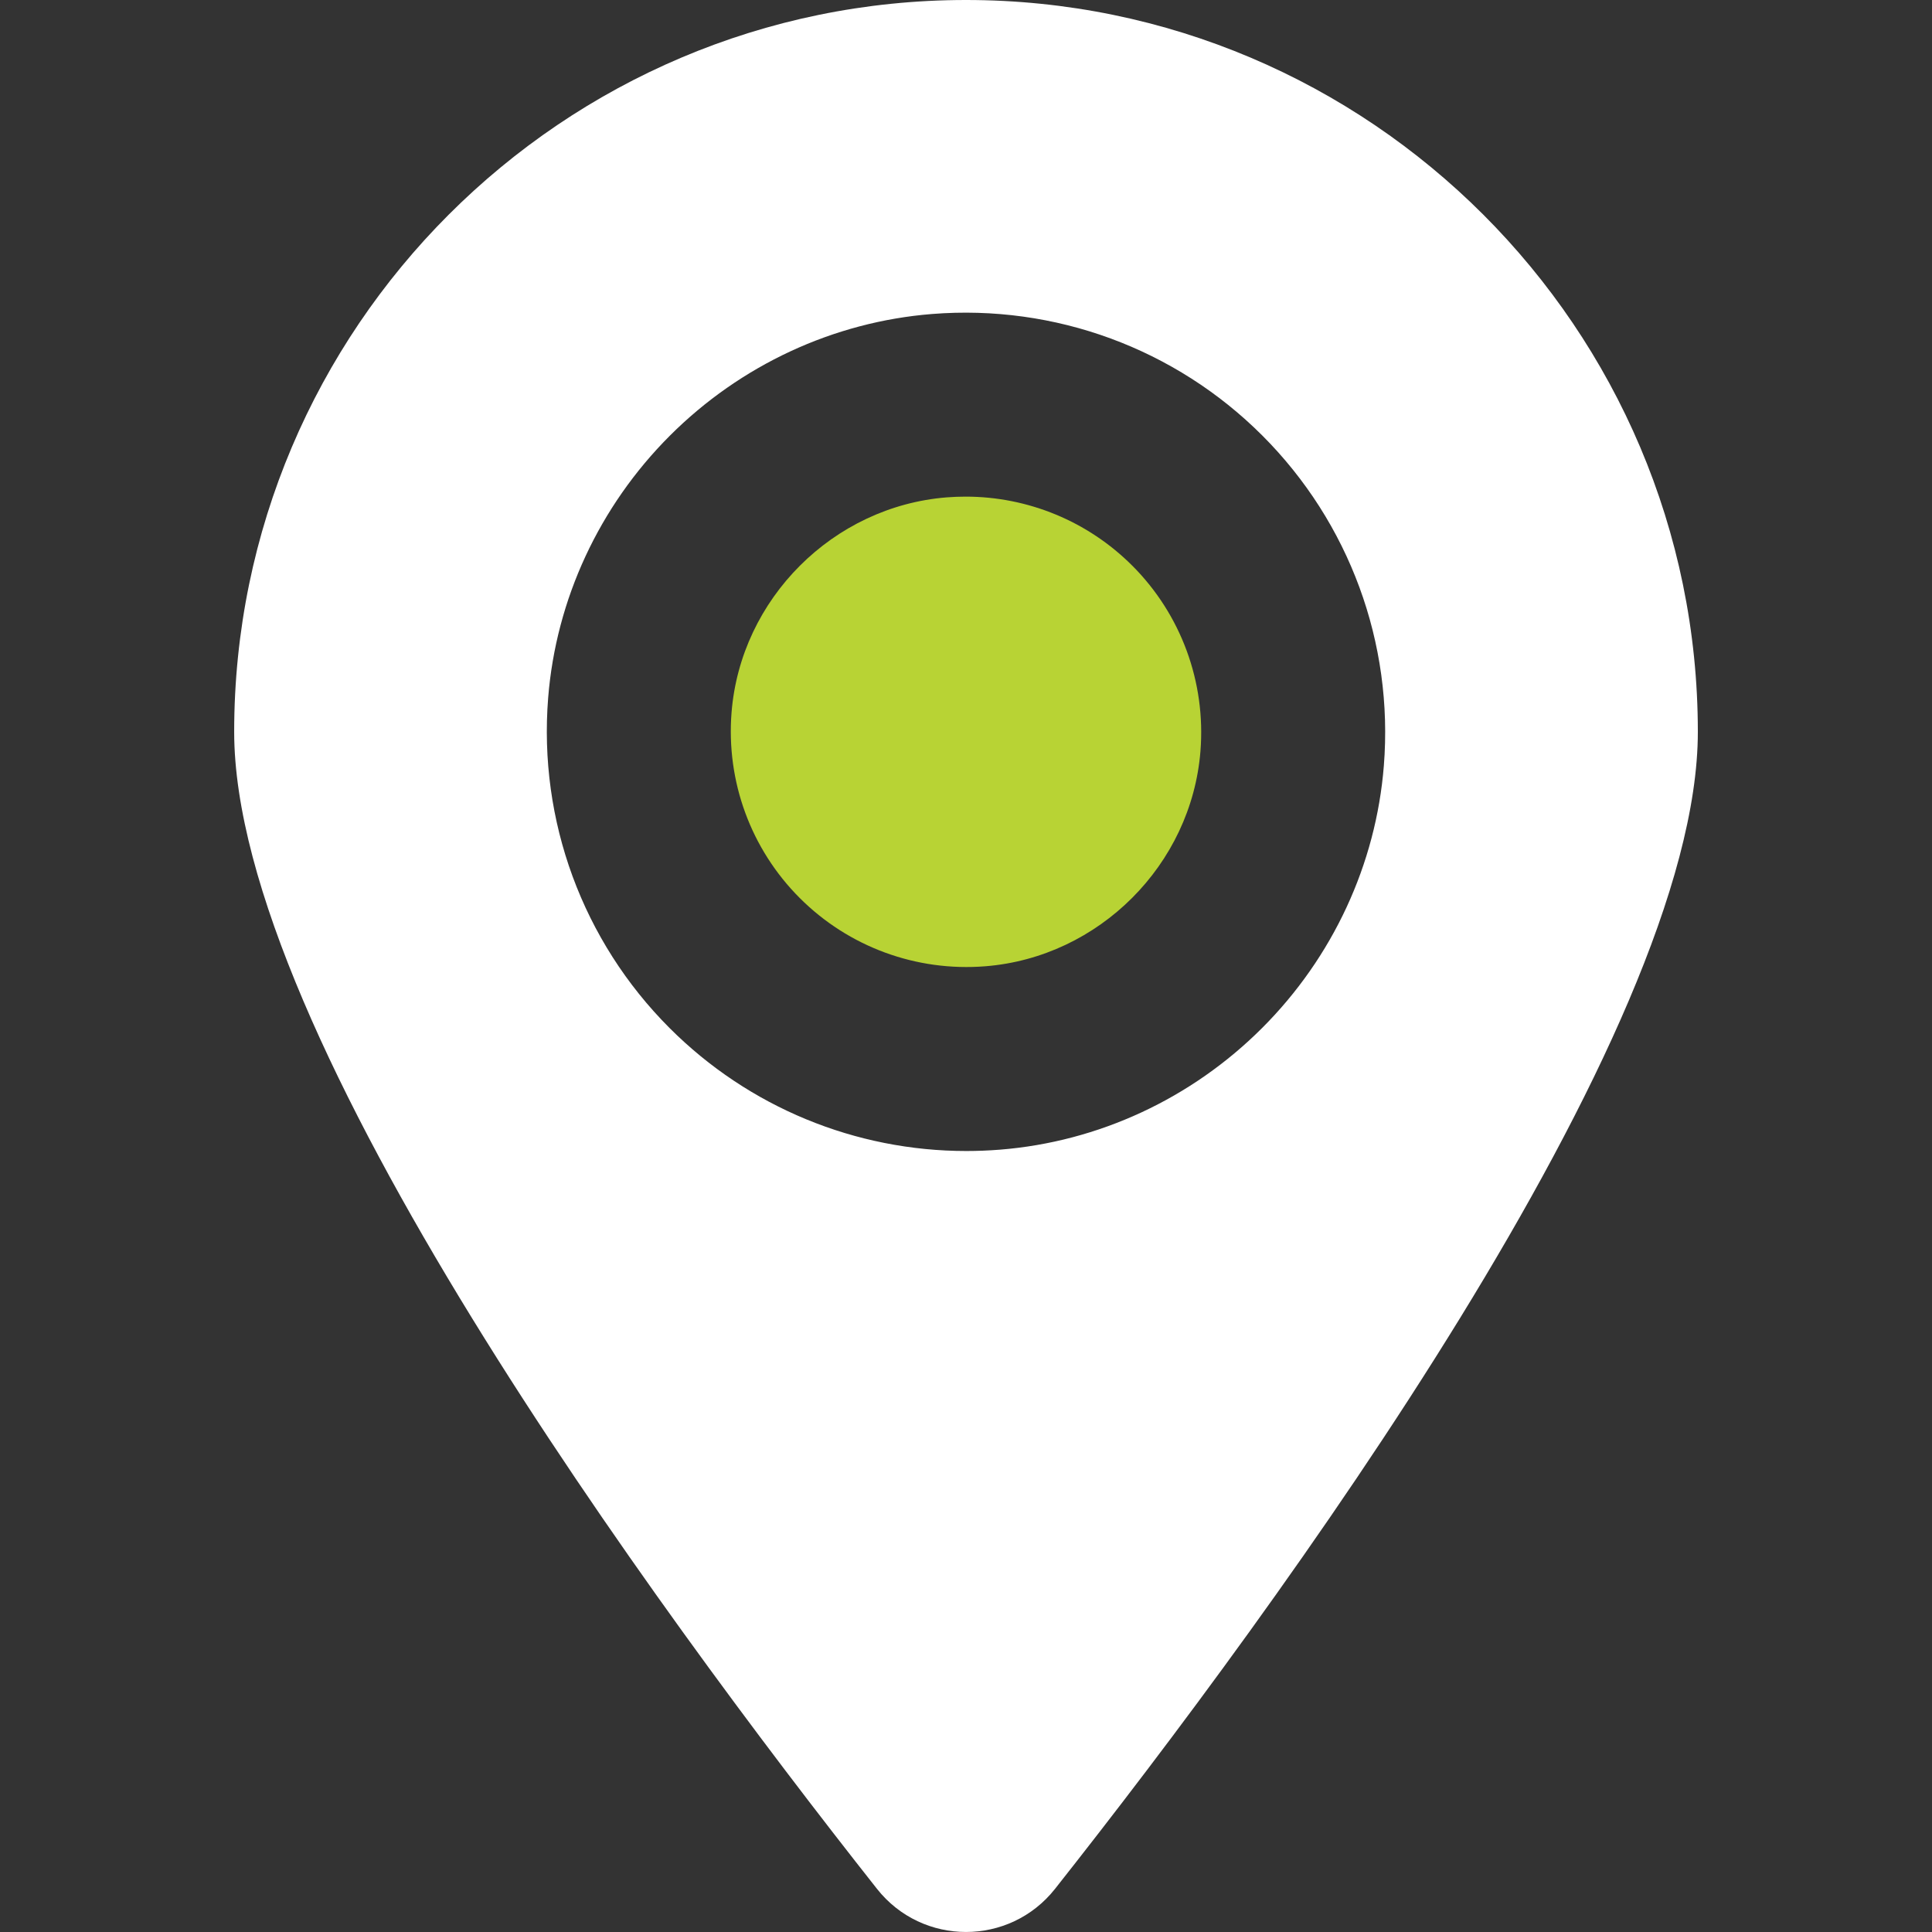 <?xml version="1.0" encoding="UTF-8"?><svg id="Layer_1" xmlns="http://www.w3.org/2000/svg" viewBox="0 0 1134.16 1134.16"><rect x="0" y="0" width="1134.16" height="1134.16" fill="#333333" stroke="none"/><defs><style>.cls-1{fill:#fff;}.cls-2{fill:#b8d334;}</style></defs><path class="cls-1" d="m567.08,0C330.19,0,137.47,192.73,137.47,429.61c0,177.74,246.24,513.2,377.33,679.19,26.7,33.8,77.87,33.8,104.57,0,131.09-165.99,377.33-501.45,377.33-679.19C996.69,192.73,803.98,0,567.08,0Zm245.29,449.56c-4.6,57.78-29.97,112.43-71.44,153.9-41.46,41.47-96.12,66.84-153.9,71.44-6.59.52-13.18.79-19.73.79-65.16,0-127.75-25.71-174.17-72.13-51.09-51.09-77.09-121.76-71.34-193.9,4.61-57.78,29.98-112.43,71.45-153.9,41.47-41.46,96.12-66.83,153.9-71.43,72.13-5.74,142.8,20.26,193.89,71.35,51.09,51.09,77.09,121.76,71.34,193.89Z"/><path class="cls-2" d="m664.66,332.04c-26.06-26.06-61.22-40.5-97.85-40.5-3.69,0-7.39.15-11.1.44-66.67,5.31-120.95,59.59-126.26,126.26-3.23,40.55,11.37,80.27,40.05,108.95,28.69,28.69,68.4,43.29,108.95,40.05,66.67-5.31,120.95-59.59,126.26-126.26,3.23-40.55-11.37-80.26-40.05-108.95Z"/></svg>